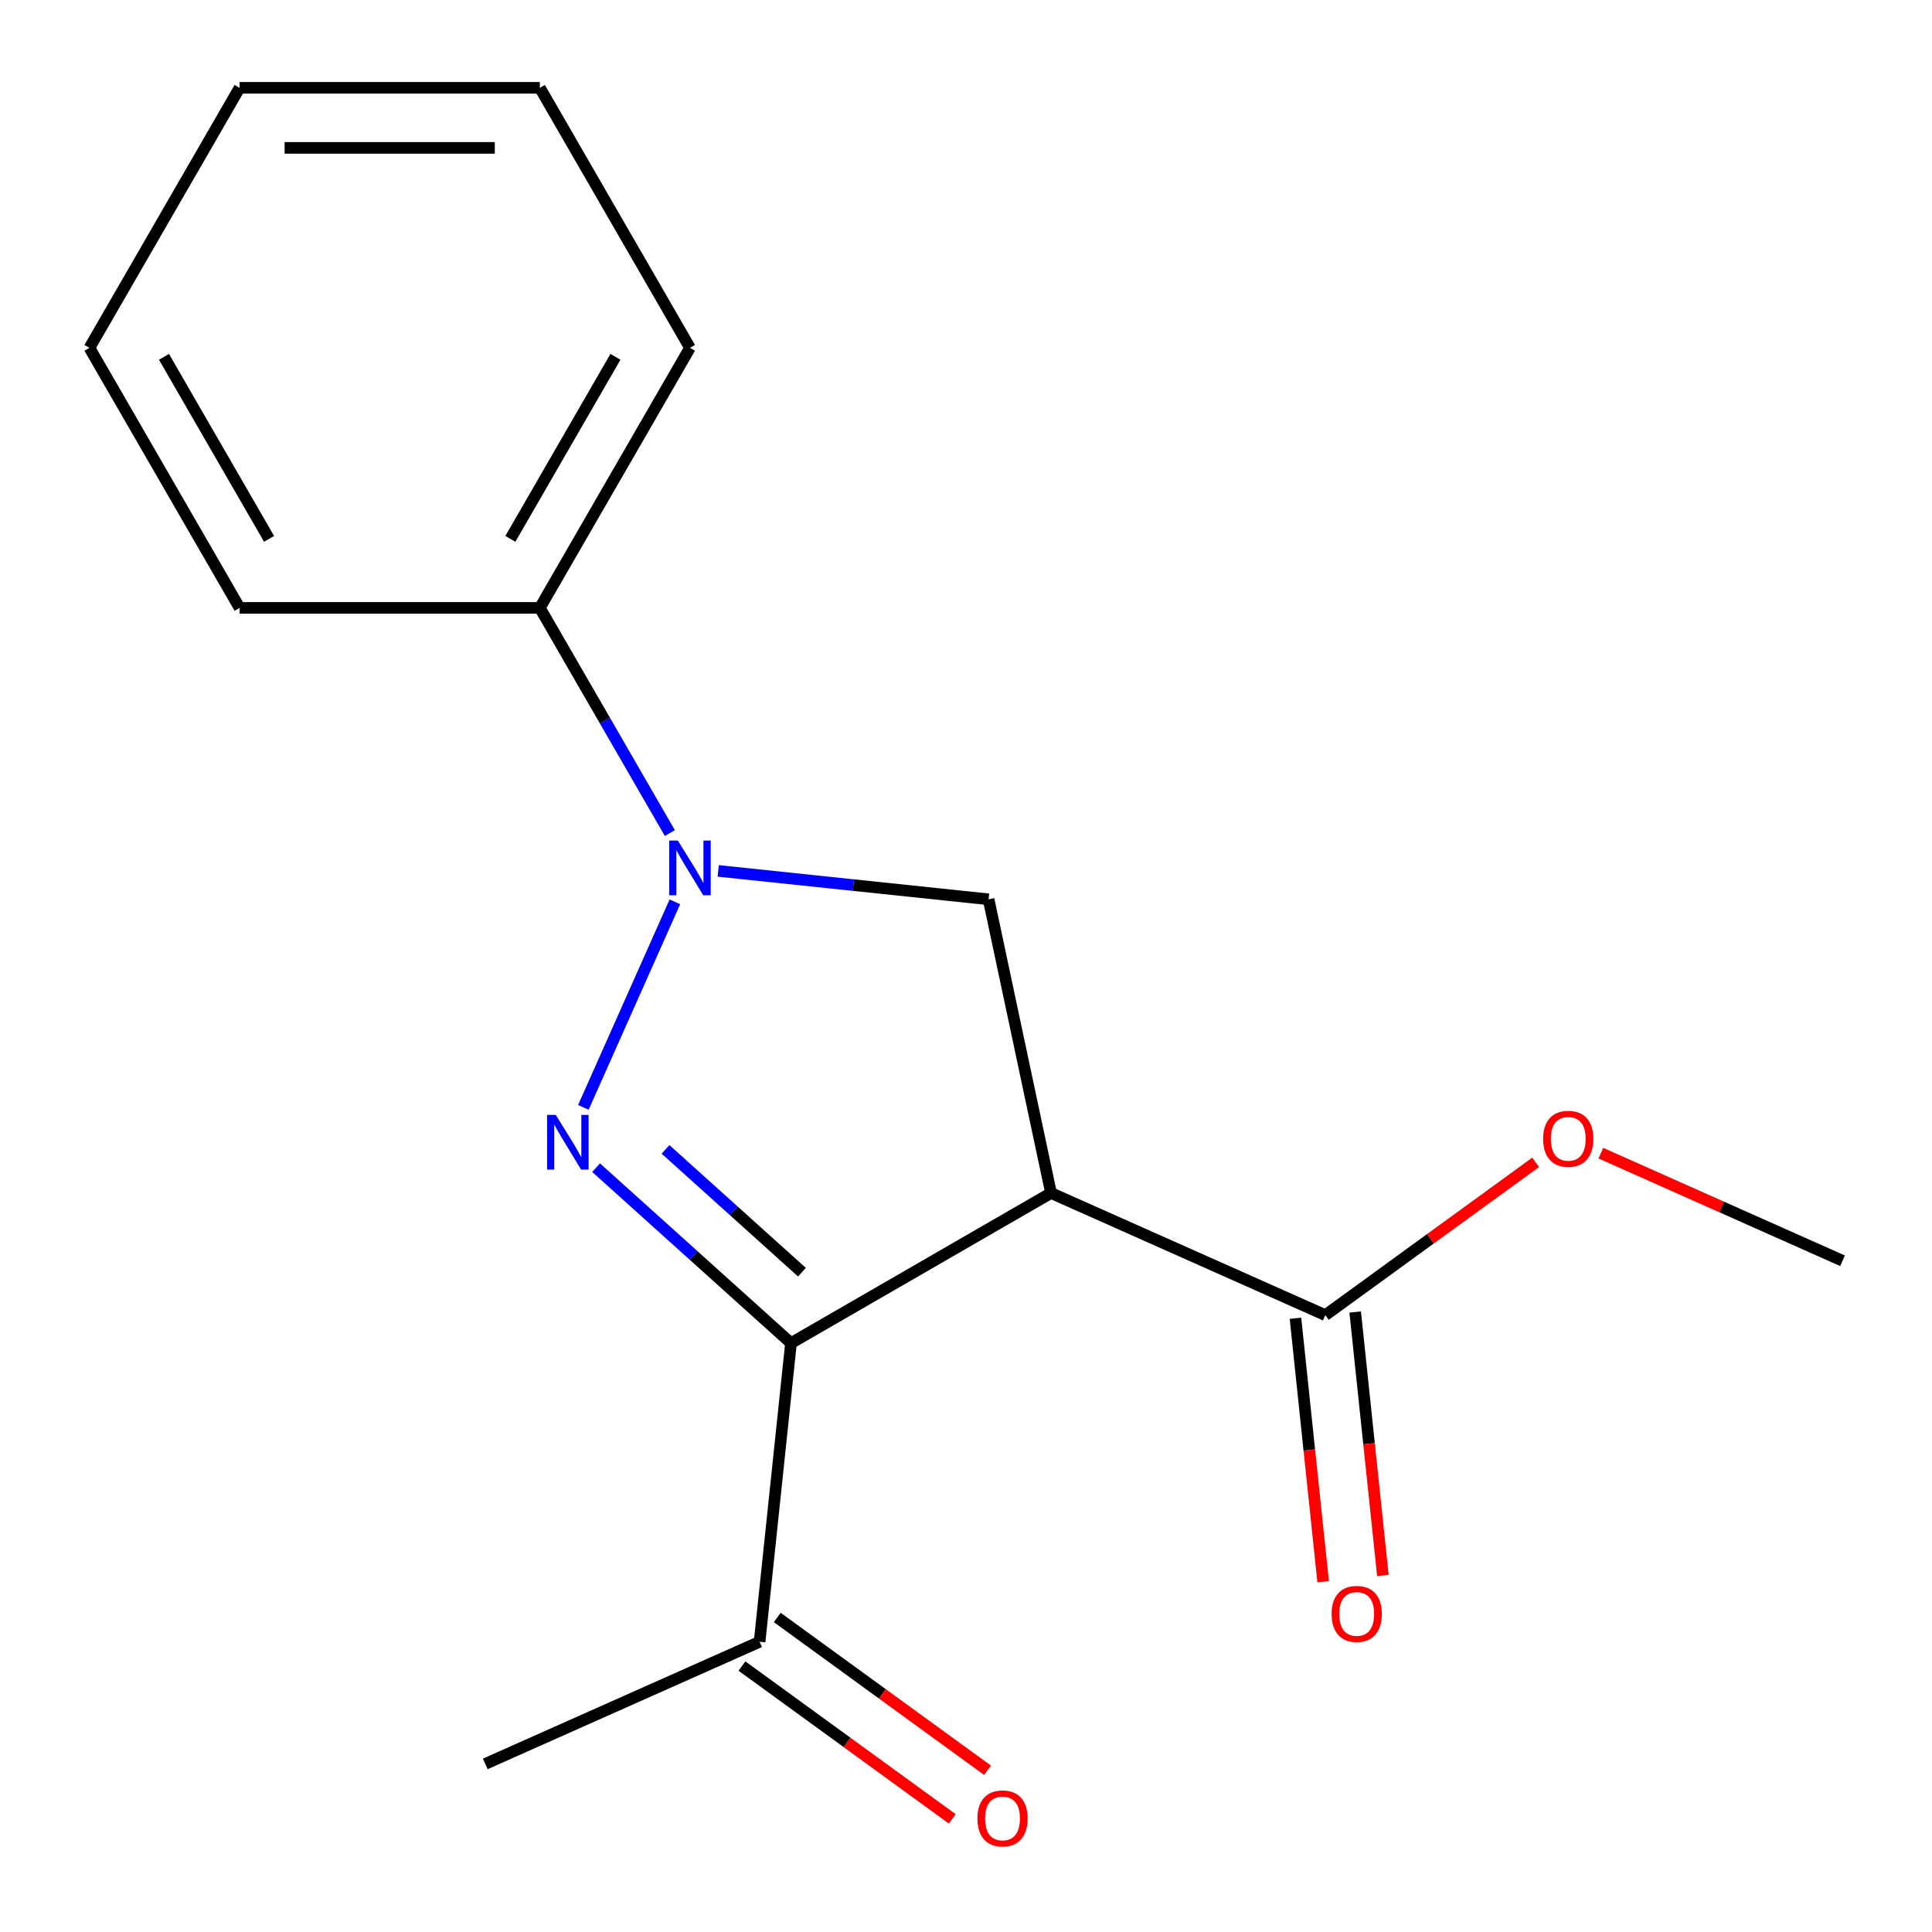 <?xml version='1.0' encoding='iso-8859-1'?>
<svg version='1.1' baseProfile='full'
              xmlns='http://www.w3.org/2000/svg'
                      xmlns:rdkit='http://www.rdkit.org/xml'
                      xmlns:xlink='http://www.w3.org/1999/xlink'
                  xml:space='preserve'
width='1000px' height='1000px' viewBox='0 0 1000 1000'>
<!-- END OF HEADER -->
<rect style='opacity:1.0;fill:#FFFFFF;stroke:none' width='1000' height='1000' x='0' y='0'> </rect>
<path class='bond-0' d='M 308.542,604.386 L 358.978,649.799' style='fill:none;fill-rule:evenodd;stroke:#0000FF;stroke-width:6px;stroke-linecap:butt;stroke-linejoin:miter;stroke-opacity:1' />
<path class='bond-0' d='M 358.978,649.799 L 409.414,695.211' style='fill:none;fill-rule:evenodd;stroke:#000000;stroke-width:6px;stroke-linecap:butt;stroke-linejoin:miter;stroke-opacity:1' />
<path class='bond-0' d='M 344.472,594.911 L 379.777,626.7' style='fill:none;fill-rule:evenodd;stroke:#0000FF;stroke-width:6px;stroke-linecap:butt;stroke-linejoin:miter;stroke-opacity:1' />
<path class='bond-0' d='M 379.777,626.7 L 415.082,658.488' style='fill:none;fill-rule:evenodd;stroke:#000000;stroke-width:6px;stroke-linecap:butt;stroke-linejoin:miter;stroke-opacity:1' />
<path class='bond-2' d='M 301.951,573.172 L 349.316,466.789' style='fill:none;fill-rule:evenodd;stroke:#0000FF;stroke-width:6px;stroke-linecap:butt;stroke-linejoin:miter;stroke-opacity:1' />
<path class='bond-1' d='M 409.414,695.211 L 544.008,617.503' style='fill:none;fill-rule:evenodd;stroke:#000000;stroke-width:6px;stroke-linecap:butt;stroke-linejoin:miter;stroke-opacity:1' />
<path class='bond-5' d='M 409.414,695.211 L 393.168,849.776' style='fill:none;fill-rule:evenodd;stroke:#000000;stroke-width:6px;stroke-linecap:butt;stroke-linejoin:miter;stroke-opacity:1' />
<path class='bond-4' d='M 544.008,617.503 L 685.988,680.717' style='fill:none;fill-rule:evenodd;stroke:#000000;stroke-width:6px;stroke-linecap:butt;stroke-linejoin:miter;stroke-opacity:1' />
<path class='bond-17' d='M 544.008,617.503 L 511.695,465.483' style='fill:none;fill-rule:evenodd;stroke:#000000;stroke-width:6px;stroke-linecap:butt;stroke-linejoin:miter;stroke-opacity:1' />
<path class='bond-3' d='M 371.756,450.775 L 441.726,458.129' style='fill:none;fill-rule:evenodd;stroke:#0000FF;stroke-width:6px;stroke-linecap:butt;stroke-linejoin:miter;stroke-opacity:1' />
<path class='bond-3' d='M 441.726,458.129 L 511.695,465.483' style='fill:none;fill-rule:evenodd;stroke:#000000;stroke-width:6px;stroke-linecap:butt;stroke-linejoin:miter;stroke-opacity:1' />
<path class='bond-6' d='M 346.712,431.192 L 313.067,372.918' style='fill:none;fill-rule:evenodd;stroke:#0000FF;stroke-width:6px;stroke-linecap:butt;stroke-linejoin:miter;stroke-opacity:1' />
<path class='bond-6' d='M 313.067,372.918 L 279.422,314.643' style='fill:none;fill-rule:evenodd;stroke:#000000;stroke-width:6px;stroke-linecap:butt;stroke-linejoin:miter;stroke-opacity:1' />
<path class='bond-7' d='M 670.531,682.341 L 677.697,750.521' style='fill:none;fill-rule:evenodd;stroke:#000000;stroke-width:6px;stroke-linecap:butt;stroke-linejoin:miter;stroke-opacity:1' />
<path class='bond-7' d='M 677.697,750.521 L 684.863,818.701' style='fill:none;fill-rule:evenodd;stroke:#FF0000;stroke-width:6px;stroke-linecap:butt;stroke-linejoin:miter;stroke-opacity:1' />
<path class='bond-7' d='M 701.444,679.092 L 708.61,747.272' style='fill:none;fill-rule:evenodd;stroke:#000000;stroke-width:6px;stroke-linecap:butt;stroke-linejoin:miter;stroke-opacity:1' />
<path class='bond-7' d='M 708.61,747.272 L 715.776,815.452' style='fill:none;fill-rule:evenodd;stroke:#FF0000;stroke-width:6px;stroke-linecap:butt;stroke-linejoin:miter;stroke-opacity:1' />
<path class='bond-9' d='M 685.988,680.717 L 740.412,641.175' style='fill:none;fill-rule:evenodd;stroke:#000000;stroke-width:6px;stroke-linecap:butt;stroke-linejoin:miter;stroke-opacity:1' />
<path class='bond-9' d='M 740.412,641.175 L 794.837,601.633' style='fill:none;fill-rule:evenodd;stroke:#FF0000;stroke-width:6px;stroke-linecap:butt;stroke-linejoin:miter;stroke-opacity:1' />
<path class='bond-8' d='M 384.033,862.35 L 438.458,901.891' style='fill:none;fill-rule:evenodd;stroke:#000000;stroke-width:6px;stroke-linecap:butt;stroke-linejoin:miter;stroke-opacity:1' />
<path class='bond-8' d='M 438.458,901.891 L 492.882,941.433' style='fill:none;fill-rule:evenodd;stroke:#FF0000;stroke-width:6px;stroke-linecap:butt;stroke-linejoin:miter;stroke-opacity:1' />
<path class='bond-8' d='M 402.303,837.203 L 456.728,876.745' style='fill:none;fill-rule:evenodd;stroke:#000000;stroke-width:6px;stroke-linecap:butt;stroke-linejoin:miter;stroke-opacity:1' />
<path class='bond-8' d='M 456.728,876.745 L 511.152,916.286' style='fill:none;fill-rule:evenodd;stroke:#FF0000;stroke-width:6px;stroke-linecap:butt;stroke-linejoin:miter;stroke-opacity:1' />
<path class='bond-10' d='M 393.168,849.776 L 251.188,912.99' style='fill:none;fill-rule:evenodd;stroke:#000000;stroke-width:6px;stroke-linecap:butt;stroke-linejoin:miter;stroke-opacity:1' />
<path class='bond-11' d='M 279.422,314.643 L 357.13,180.049' style='fill:none;fill-rule:evenodd;stroke:#000000;stroke-width:6px;stroke-linecap:butt;stroke-linejoin:miter;stroke-opacity:1' />
<path class='bond-11' d='M 264.16,278.913 L 318.555,184.697' style='fill:none;fill-rule:evenodd;stroke:#000000;stroke-width:6px;stroke-linecap:butt;stroke-linejoin:miter;stroke-opacity:1' />
<path class='bond-12' d='M 279.422,314.643 L 124.006,314.643' style='fill:none;fill-rule:evenodd;stroke:#000000;stroke-width:6px;stroke-linecap:butt;stroke-linejoin:miter;stroke-opacity:1' />
<path class='bond-13' d='M 828.608,596.883 L 891.155,624.731' style='fill:none;fill-rule:evenodd;stroke:#FF0000;stroke-width:6px;stroke-linecap:butt;stroke-linejoin:miter;stroke-opacity:1' />
<path class='bond-13' d='M 891.155,624.731 L 953.702,652.579' style='fill:none;fill-rule:evenodd;stroke:#000000;stroke-width:6px;stroke-linecap:butt;stroke-linejoin:miter;stroke-opacity:1' />
<path class='bond-15' d='M 357.13,180.049 L 279.422,45.455' style='fill:none;fill-rule:evenodd;stroke:#000000;stroke-width:6px;stroke-linecap:butt;stroke-linejoin:miter;stroke-opacity:1' />
<path class='bond-14' d='M 124.006,314.643 L 46.298,180.049' style='fill:none;fill-rule:evenodd;stroke:#000000;stroke-width:6px;stroke-linecap:butt;stroke-linejoin:miter;stroke-opacity:1' />
<path class='bond-14' d='M 139.269,278.913 L 84.873,184.697' style='fill:none;fill-rule:evenodd;stroke:#000000;stroke-width:6px;stroke-linecap:butt;stroke-linejoin:miter;stroke-opacity:1' />
<path class='bond-16' d='M 46.298,180.049 L 124.006,45.455' style='fill:none;fill-rule:evenodd;stroke:#000000;stroke-width:6px;stroke-linecap:butt;stroke-linejoin:miter;stroke-opacity:1' />
<path class='bond-18' d='M 279.422,45.455 L 124.006,45.455' style='fill:none;fill-rule:evenodd;stroke:#000000;stroke-width:6px;stroke-linecap:butt;stroke-linejoin:miter;stroke-opacity:1' />
<path class='bond-18' d='M 256.11,76.538 L 147.318,76.538' style='fill:none;fill-rule:evenodd;stroke:#000000;stroke-width:6px;stroke-linecap:butt;stroke-linejoin:miter;stroke-opacity:1' />
<path  class='atom-0' d='M 287.657 577.058
L 296.937 592.058
Q 297.857 593.538, 299.337 596.218
Q 300.817 598.898, 300.897 599.058
L 300.897 577.058
L 304.657 577.058
L 304.657 605.378
L 300.777 605.378
L 290.817 588.978
Q 289.657 587.058, 288.417 584.858
Q 287.217 582.658, 286.857 581.978
L 286.857 605.378
L 283.177 605.378
L 283.177 577.058
L 287.657 577.058
' fill='#0000FF'/>
<path  class='atom-3' d='M 350.87 435.078
L 360.15 450.078
Q 361.07 451.558, 362.55 454.238
Q 364.03 456.918, 364.11 457.078
L 364.11 435.078
L 367.87 435.078
L 367.87 463.398
L 363.99 463.398
L 354.03 446.998
Q 352.87 445.078, 351.63 442.878
Q 350.43 440.678, 350.07 439.998
L 350.07 463.398
L 346.39 463.398
L 346.39 435.078
L 350.87 435.078
' fill='#0000FF'/>
<path  class='atom-8' d='M 689.233 835.362
Q 689.233 828.562, 692.593 824.762
Q 695.953 820.962, 702.233 820.962
Q 708.513 820.962, 711.873 824.762
Q 715.233 828.562, 715.233 835.362
Q 715.233 842.242, 711.833 846.162
Q 708.433 850.042, 702.233 850.042
Q 695.993 850.042, 692.593 846.162
Q 689.233 842.282, 689.233 835.362
M 702.233 846.842
Q 706.553 846.842, 708.873 843.962
Q 711.233 841.042, 711.233 835.362
Q 711.233 829.802, 708.873 827.002
Q 706.553 824.162, 702.233 824.162
Q 697.913 824.162, 695.553 826.962
Q 693.233 829.762, 693.233 835.362
Q 693.233 841.082, 695.553 843.962
Q 697.913 846.842, 702.233 846.842
' fill='#FF0000'/>
<path  class='atom-9' d='M 505.903 941.208
Q 505.903 934.408, 509.263 930.608
Q 512.623 926.808, 518.903 926.808
Q 525.183 926.808, 528.543 930.608
Q 531.903 934.408, 531.903 941.208
Q 531.903 948.088, 528.503 952.008
Q 525.103 955.888, 518.903 955.888
Q 512.663 955.888, 509.263 952.008
Q 505.903 948.128, 505.903 941.208
M 518.903 952.688
Q 523.223 952.688, 525.543 949.808
Q 527.903 946.888, 527.903 941.208
Q 527.903 935.648, 525.543 932.848
Q 523.223 930.008, 518.903 930.008
Q 514.583 930.008, 512.223 932.808
Q 509.903 935.608, 509.903 941.208
Q 509.903 946.928, 512.223 949.808
Q 514.583 952.688, 518.903 952.688
' fill='#FF0000'/>
<path  class='atom-10' d='M 798.722 589.445
Q 798.722 582.645, 802.082 578.845
Q 805.442 575.045, 811.722 575.045
Q 818.002 575.045, 821.362 578.845
Q 824.722 582.645, 824.722 589.445
Q 824.722 596.325, 821.322 600.245
Q 817.922 604.125, 811.722 604.125
Q 805.482 604.125, 802.082 600.245
Q 798.722 596.365, 798.722 589.445
M 811.722 600.925
Q 816.042 600.925, 818.362 598.045
Q 820.722 595.125, 820.722 589.445
Q 820.722 583.885, 818.362 581.085
Q 816.042 578.245, 811.722 578.245
Q 807.402 578.245, 805.042 581.045
Q 802.722 583.845, 802.722 589.445
Q 802.722 595.165, 805.042 598.045
Q 807.402 600.925, 811.722 600.925
' fill='#FF0000'/>
</svg>
